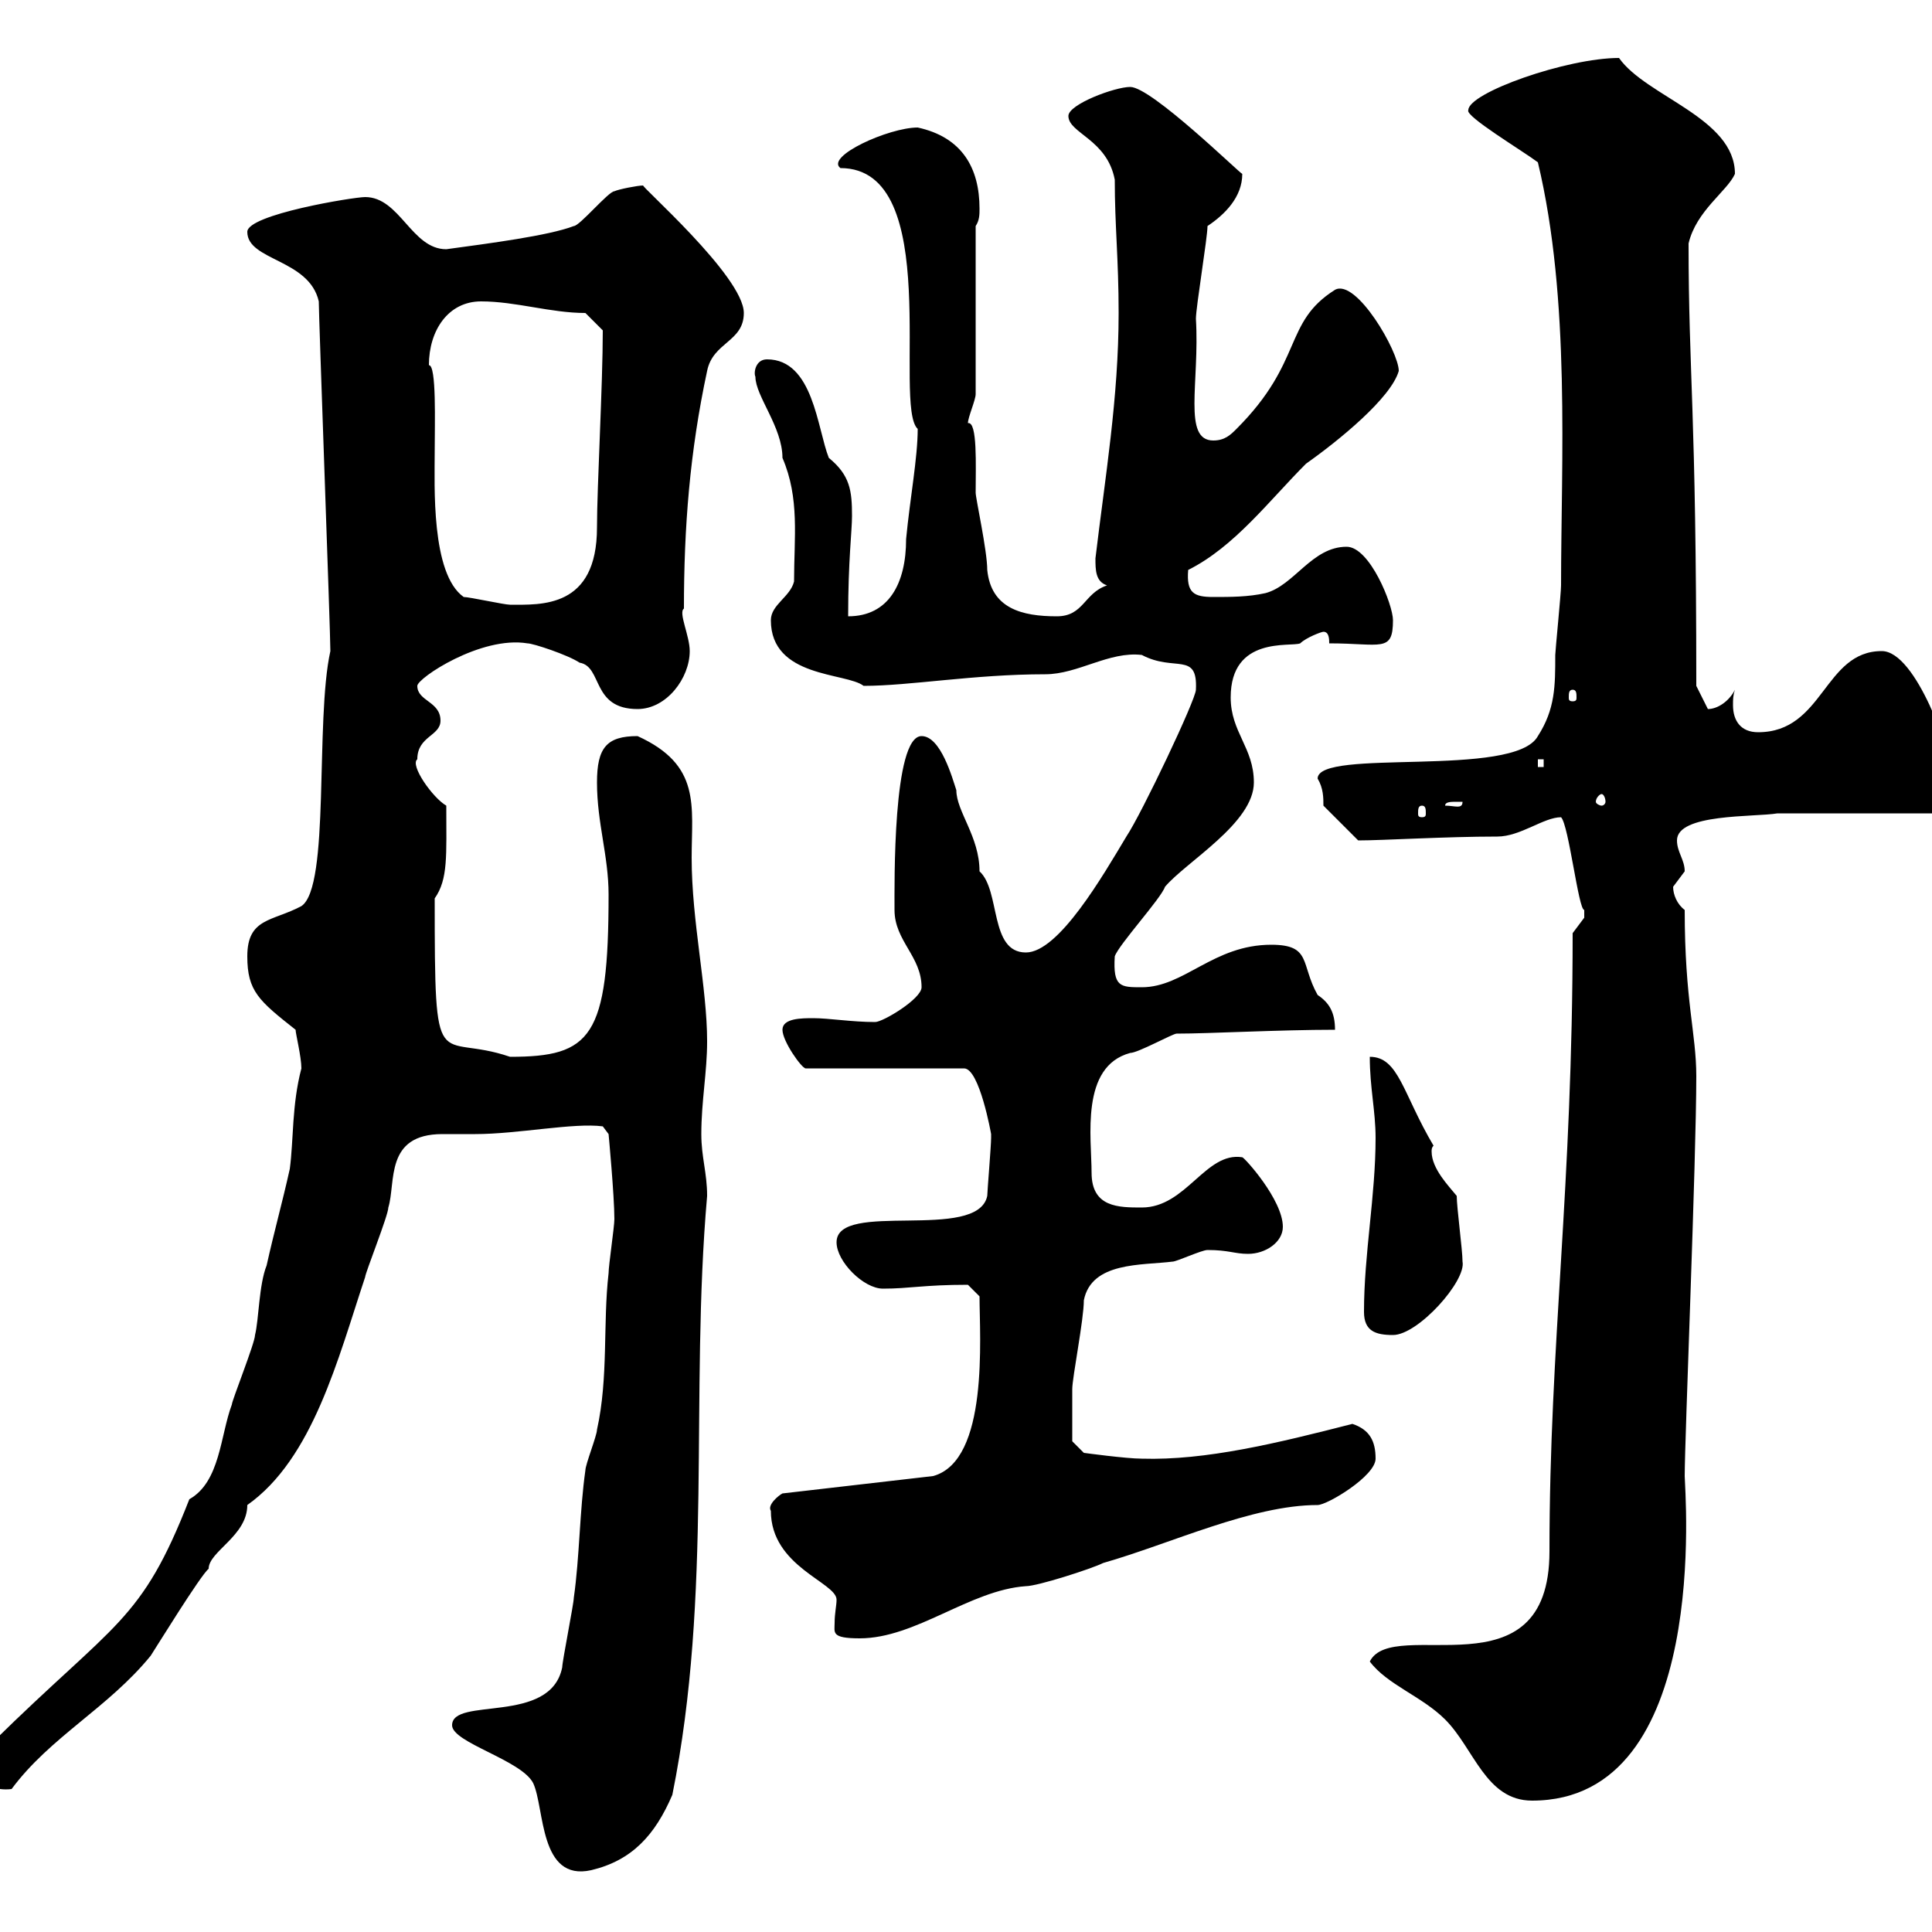 <svg xmlns="http://www.w3.org/2000/svg" xmlns:xlink="http://www.w3.org/1999/xlink" width="300" height="300"><path d="M70.20 267.90C70.20 270.60 81 273.30 82.80 276.90C84.60 280.80 83.70 292.20 91.80 290.40C98.10 288.90 101.70 285 104.40 278.70C110.70 247.50 107.10 216.60 109.80 185.70C109.80 182.10 108.90 179.70 108.90 176.10C108.90 171 109.80 166.50 109.80 161.70C109.80 153.30 107.40 143.10 107.40 133.20C107.40 125.10 108.90 118.80 99 114.30C94.20 114.30 92.70 116.10 92.70 121.50C92.70 127.80 94.50 132.90 94.50 138.90C94.50 161.10 91.80 164.10 79.20 164.10C67.80 160.20 67.50 168.30 67.50 139.50C69.60 136.50 69.30 132.90 69.30 125.10C67.20 123.90 63.60 118.80 64.80 117.90C64.80 114.30 68.40 114.30 68.40 111.90C68.40 108.90 64.80 108.90 64.80 106.50C64.80 105.30 74.70 98.70 81.90 99.90C82.80 99.90 88.20 101.70 90 102.90C93.60 103.50 91.80 110.10 99 110.10C103.50 110.10 107.10 105.30 107.10 101.10C107.10 98.70 105.30 95.10 106.20 94.50C106.20 81.90 107.10 70.20 109.80 57.60C110.70 53.10 115.50 53.10 115.50 48.60C115.50 42.90 99 28.50 99.90 28.80C99 28.80 96 29.40 95.40 29.70C94.50 29.70 90 35.10 89.10 35.10C85.20 36.60 75.90 37.80 69.30 38.70C63.90 38.70 62.10 30.60 56.70 30.60C54.90 30.60 38.40 33.30 38.40 36C38.40 40.50 48 40.20 49.50 46.80C49.50 49.20 51.30 98.10 51.30 101.10C48.90 111.90 51.30 137.70 46.80 140.70C42.30 143.10 38.40 142.50 38.40 148.50C38.40 153.90 40.20 155.40 45.90 159.90C45.90 160.50 46.80 164.10 46.80 165.90C45.30 171.60 45.60 177 45 181.50C43.80 186.90 42.60 191.10 41.40 196.50C40.20 199.50 40.20 204.90 39.60 207.30C39.60 208.50 36 217.50 36 218.10C34.20 222.90 34.20 230.10 29.40 232.80C21.90 252 18 251.70-1.20 270.60C-1.50 270.90-3.60 274.50-3 275.10C-3 277.20-0.60 278.10 1.80 277.80C7.80 269.70 16.80 265.20 23.40 257.10C24 256.20 31.20 244.50 32.40 243.60C32.40 240.90 38.40 238.50 38.40 233.70C48.60 226.50 52.50 210.90 56.70 198.30C56.70 197.70 60.30 188.70 60.30 187.50C61.50 183.60 59.70 176.10 68.70 176.10C70.50 176.10 72 176.10 73.80 176.10C80.40 176.10 89.10 174.30 93.60 174.90L94.50 176.10C94.50 176.10 95.40 185.70 95.40 189.30C95.40 190.50 94.50 196.50 94.50 197.70C93.60 205.50 94.50 213.90 92.70 222C92.70 222.90 90.90 227.40 90.90 228.30C90 234.60 90 241.80 89.10 248.10C89.10 249 87.30 258 87.30 258.90C85.50 267.90 70.20 263.40 70.20 267.90ZM212.70 258C215.40 261.60 220.80 263.40 224.40 267C228.90 271.50 230.70 279.60 237.90 279.60C265.80 279.60 261.60 231.30 261.60 229.20C261.60 223.50 263.40 180 263.40 167.10C263.40 160.50 261.60 155.40 261.60 141.30C260.40 140.40 259.80 138.90 259.80 137.70C259.80 137.70 261.60 135.30 261.60 135.30C261.60 133.50 260.40 132.30 260.40 130.50C260.40 126.30 272.40 126.90 276 126.30L300 126.30C303 126.30 303 121.50 303 119.70C303 117.30 297.60 101.10 292.20 101.10C283.20 101.10 283.20 113.70 273 113.70C270.30 113.70 269.10 111.90 269.10 109.50C269.10 108.60 269.10 108 269.40 107.10C268.50 108.90 266.70 110.10 265.20 110.10L263.40 106.50C263.40 63.30 262.20 58.20 262.20 37.80C263.40 32.70 268.20 29.70 269.40 27C269.40 18.30 255.60 15 251.40 9C243.30 9 228 14.40 228 17.10C227.40 18 236.40 23.40 238.80 25.20C243.90 46.50 242.40 71.70 242.40 90.90C242.40 92.10 241.50 101.10 241.50 101.70C241.50 106.50 241.50 110.10 238.80 114.30C235.20 120.90 204.60 116.10 204.60 120.90C205.50 122.40 205.50 123.90 205.50 125.10L210.90 130.50C214.80 130.50 224.40 129.90 232.50 129.90C236.10 129.90 239.70 126.90 242.40 126.90C243.60 128.10 245.10 141.30 246 141.30C246 141.30 246 141.30 246 142.50C246 142.50 244.20 144.90 244.20 144.90C244.20 184.50 240.60 208.50 240.60 240.90C240.60 263.70 216.30 250.80 212.70 258ZM119.70 234.60C119.70 243.30 129.90 245.70 129.90 248.40C129.90 249.30 129.60 250.50 129.60 252C129.60 253.50 129 254.40 133.50 254.40C142.20 254.40 150.60 246.90 159.30 246.30C161.10 246.30 169.50 243.60 171.30 242.70C181.80 239.70 194.40 233.70 204.60 233.70C206.10 233.70 213.60 229.20 213.60 226.50C213.60 223.80 212.70 222 210 221.10C198.30 224.10 187.20 226.80 177.30 226.50C174.90 226.50 168.30 225.60 168.30 225.60L166.50 223.80C166.50 222 166.50 216.90 166.50 215.70C166.50 213.90 168.30 204.90 168.30 201.90C169.50 195.90 177.30 196.50 182.10 195.90C182.70 195.90 186.60 194.10 187.50 194.10C190.80 194.10 191.70 194.70 193.80 194.70C196.50 194.70 199.20 192.90 199.20 190.50C199.20 186.30 193.20 179.70 192.90 179.70C187.20 178.80 184.20 187.50 177.30 187.50C173.70 187.50 169.50 187.50 169.50 182.10C169.50 176.70 167.70 165.60 175.50 163.50C176.70 163.50 182.10 160.50 182.70 160.50C187.80 160.50 198.60 159.90 207.30 159.90C207.30 157.20 206.40 155.70 204.60 154.50C201.90 149.70 203.70 146.70 197.40 146.70C188.40 146.70 183.90 153.30 177.30 153.30C174 153.30 172.80 153.30 173.10 148.50C173.70 146.70 180.30 139.50 180.90 137.70C184.20 133.80 194.70 127.80 194.70 121.50C194.70 116.10 191.10 113.70 191.10 108.30C191.10 98.70 200.40 100.50 201.90 99.90C202.80 99 205.20 98.10 205.50 98.10C206.40 98.10 206.40 99.30 206.40 99.90C214.50 99.90 216.30 101.40 216.30 96.30C216.30 93.90 212.70 84.90 209.10 84.90C203.70 84.90 201 90.90 196.50 92.10C193.80 92.70 191.10 92.70 188.40 92.70C185.40 92.70 184.20 92.10 184.50 88.50C191.70 84.90 197.10 77.70 202.80 72C207.90 68.40 216 61.80 217.20 57.60C217.20 54.60 210.60 43.20 207.30 45C199.20 50.10 202.50 56.10 192 66.60C191.10 67.50 190.20 68.40 188.40 68.40C183.60 68.40 186.30 59.40 185.70 49.50C185.70 47.70 187.50 36.90 187.50 35.10C190.20 33.30 192.90 30.60 192.90 27C192.60 27 178.80 13.50 175.50 13.50C173.10 13.50 165.90 16.20 165.90 18C165.90 20.70 171.90 21.60 173.10 27.90C173.10 35.10 173.70 40.20 173.70 48.60C173.70 61.80 171.60 74.10 170.10 86.70C170.10 88.50 170.10 90.30 171.90 90.90C168.30 92.10 168.30 95.70 164.10 95.70C158.70 95.70 153.90 94.50 153.30 88.50C153.30 85.50 151.50 77.40 151.50 76.50C151.50 72.30 151.80 65.40 150.30 65.70C150.30 64.80 151.50 62.10 151.50 61.20L151.50 35.10C152.10 34.20 152.10 33.30 152.10 32.40C152.10 26.10 149.40 21.30 142.50 19.80C138 19.80 128.10 24.30 130.50 26.10C146.70 26.10 138.60 63 142.50 66.60C142.50 71.10 141.30 77.40 140.70 83.70C140.70 90.60 138 95.70 131.70 95.70C131.70 87 132.30 82.50 132.30 80.10C132.30 76.20 132 73.80 128.70 71.10C126.90 66.60 126.30 55.80 119.10 55.80C117.30 55.80 117 57.90 117.30 58.50C117.30 61.50 121.50 66.30 121.50 71.10C124.20 77.40 123.30 83.40 123.30 90.30C122.70 92.70 119.70 93.90 119.70 96.30C119.70 105.30 131.40 104.40 134.10 106.50C141.30 106.50 151.20 104.70 162.30 104.70C167.40 104.70 172.20 101.10 177.30 101.70C182.40 104.40 186 101.10 185.70 107.10C185.70 108.60 177.30 126.30 174.90 129.90C171.30 135.90 164.40 147.90 159.30 147.90C153.60 147.90 155.40 138.30 152.10 135.30C152.10 129.90 148.50 126 148.50 122.70C147.90 120.90 146.10 114.30 143.10 114.30C138.60 114.30 138.90 137.40 138.90 141.30C138.90 146.10 143.10 148.50 143.10 153.30C143.10 155.10 137.10 158.70 135.90 158.70C132.30 158.70 128.70 158.10 126.30 158.10C124.50 158.10 121.50 158.10 121.50 159.90C121.50 161.70 124.50 165.90 125.10 165.90L149.70 165.90C152.10 165.90 153.90 176.10 153.90 176.10C153.90 176.10 153.90 176.70 153.90 176.70C153.90 177.90 153.30 185.10 153.30 185.70C151.80 192.90 129.90 186.30 129.90 192.90C129.90 195.90 134.10 200.10 137.10 200.10C141.30 200.10 143.40 199.50 150.30 199.50L152.10 201.30C152.10 207.60 153.60 226.80 144.90 229.20L121.50 231.90C120.90 232.20 119.10 233.70 119.70 234.60ZM211.80 203.70C211.80 206.70 213.60 207.30 216.30 207.30C220.20 207.30 227.70 198.90 227.10 195.90C227.10 194.10 226.20 187.50 226.20 185.70C225 184.20 222.30 181.50 222.30 178.80C222.30 178.50 222.30 178.20 222.60 177.90C217.80 169.80 217.20 164.10 212.70 164.10C212.70 168.90 213.60 172.50 213.60 176.70C213.60 185.70 211.80 194.70 211.80 203.70ZM220.80 125.10C221.40 125.10 221.40 125.70 221.40 126.30C221.40 126.60 221.40 126.90 220.80 126.90C220.20 126.90 220.20 126.60 220.20 126.30C220.20 125.70 220.20 125.10 220.80 125.10ZM226.20 124.50C226.20 124.50 227.10 124.50 227.10 124.50C227.10 125.70 225.90 125.10 224.40 125.10C224.40 124.50 225.30 124.50 226.20 124.50ZM248.70 123.30C249 123.30 249.30 123.90 249.30 124.50C249.30 124.80 249 125.10 248.70 125.10C248.40 125.10 247.80 124.80 247.80 124.50C247.80 123.90 248.40 123.30 248.70 123.30ZM238.80 117.90L239.70 117.90L239.70 119.10L238.80 119.10ZM244.20 107.10C244.80 107.10 244.80 107.70 244.80 108.30C244.80 108.60 244.80 108.90 244.20 108.90C243.60 108.90 243.60 108.60 243.60 108.30C243.60 107.70 243.60 107.10 244.20 107.10ZM72 92.70C66.90 89.10 67.50 75.30 67.50 70.20C67.50 65.70 67.80 56.70 66.60 56.70C66.60 51.30 69.60 46.80 74.70 46.80C80.10 46.80 85.50 48.60 90.90 48.60L93.60 51.30C93.60 59.70 92.70 75.60 92.70 81.90C92.70 94.50 84 93.90 79.20 93.90C78.30 93.90 72.90 92.70 72 92.70Z"/></svg>